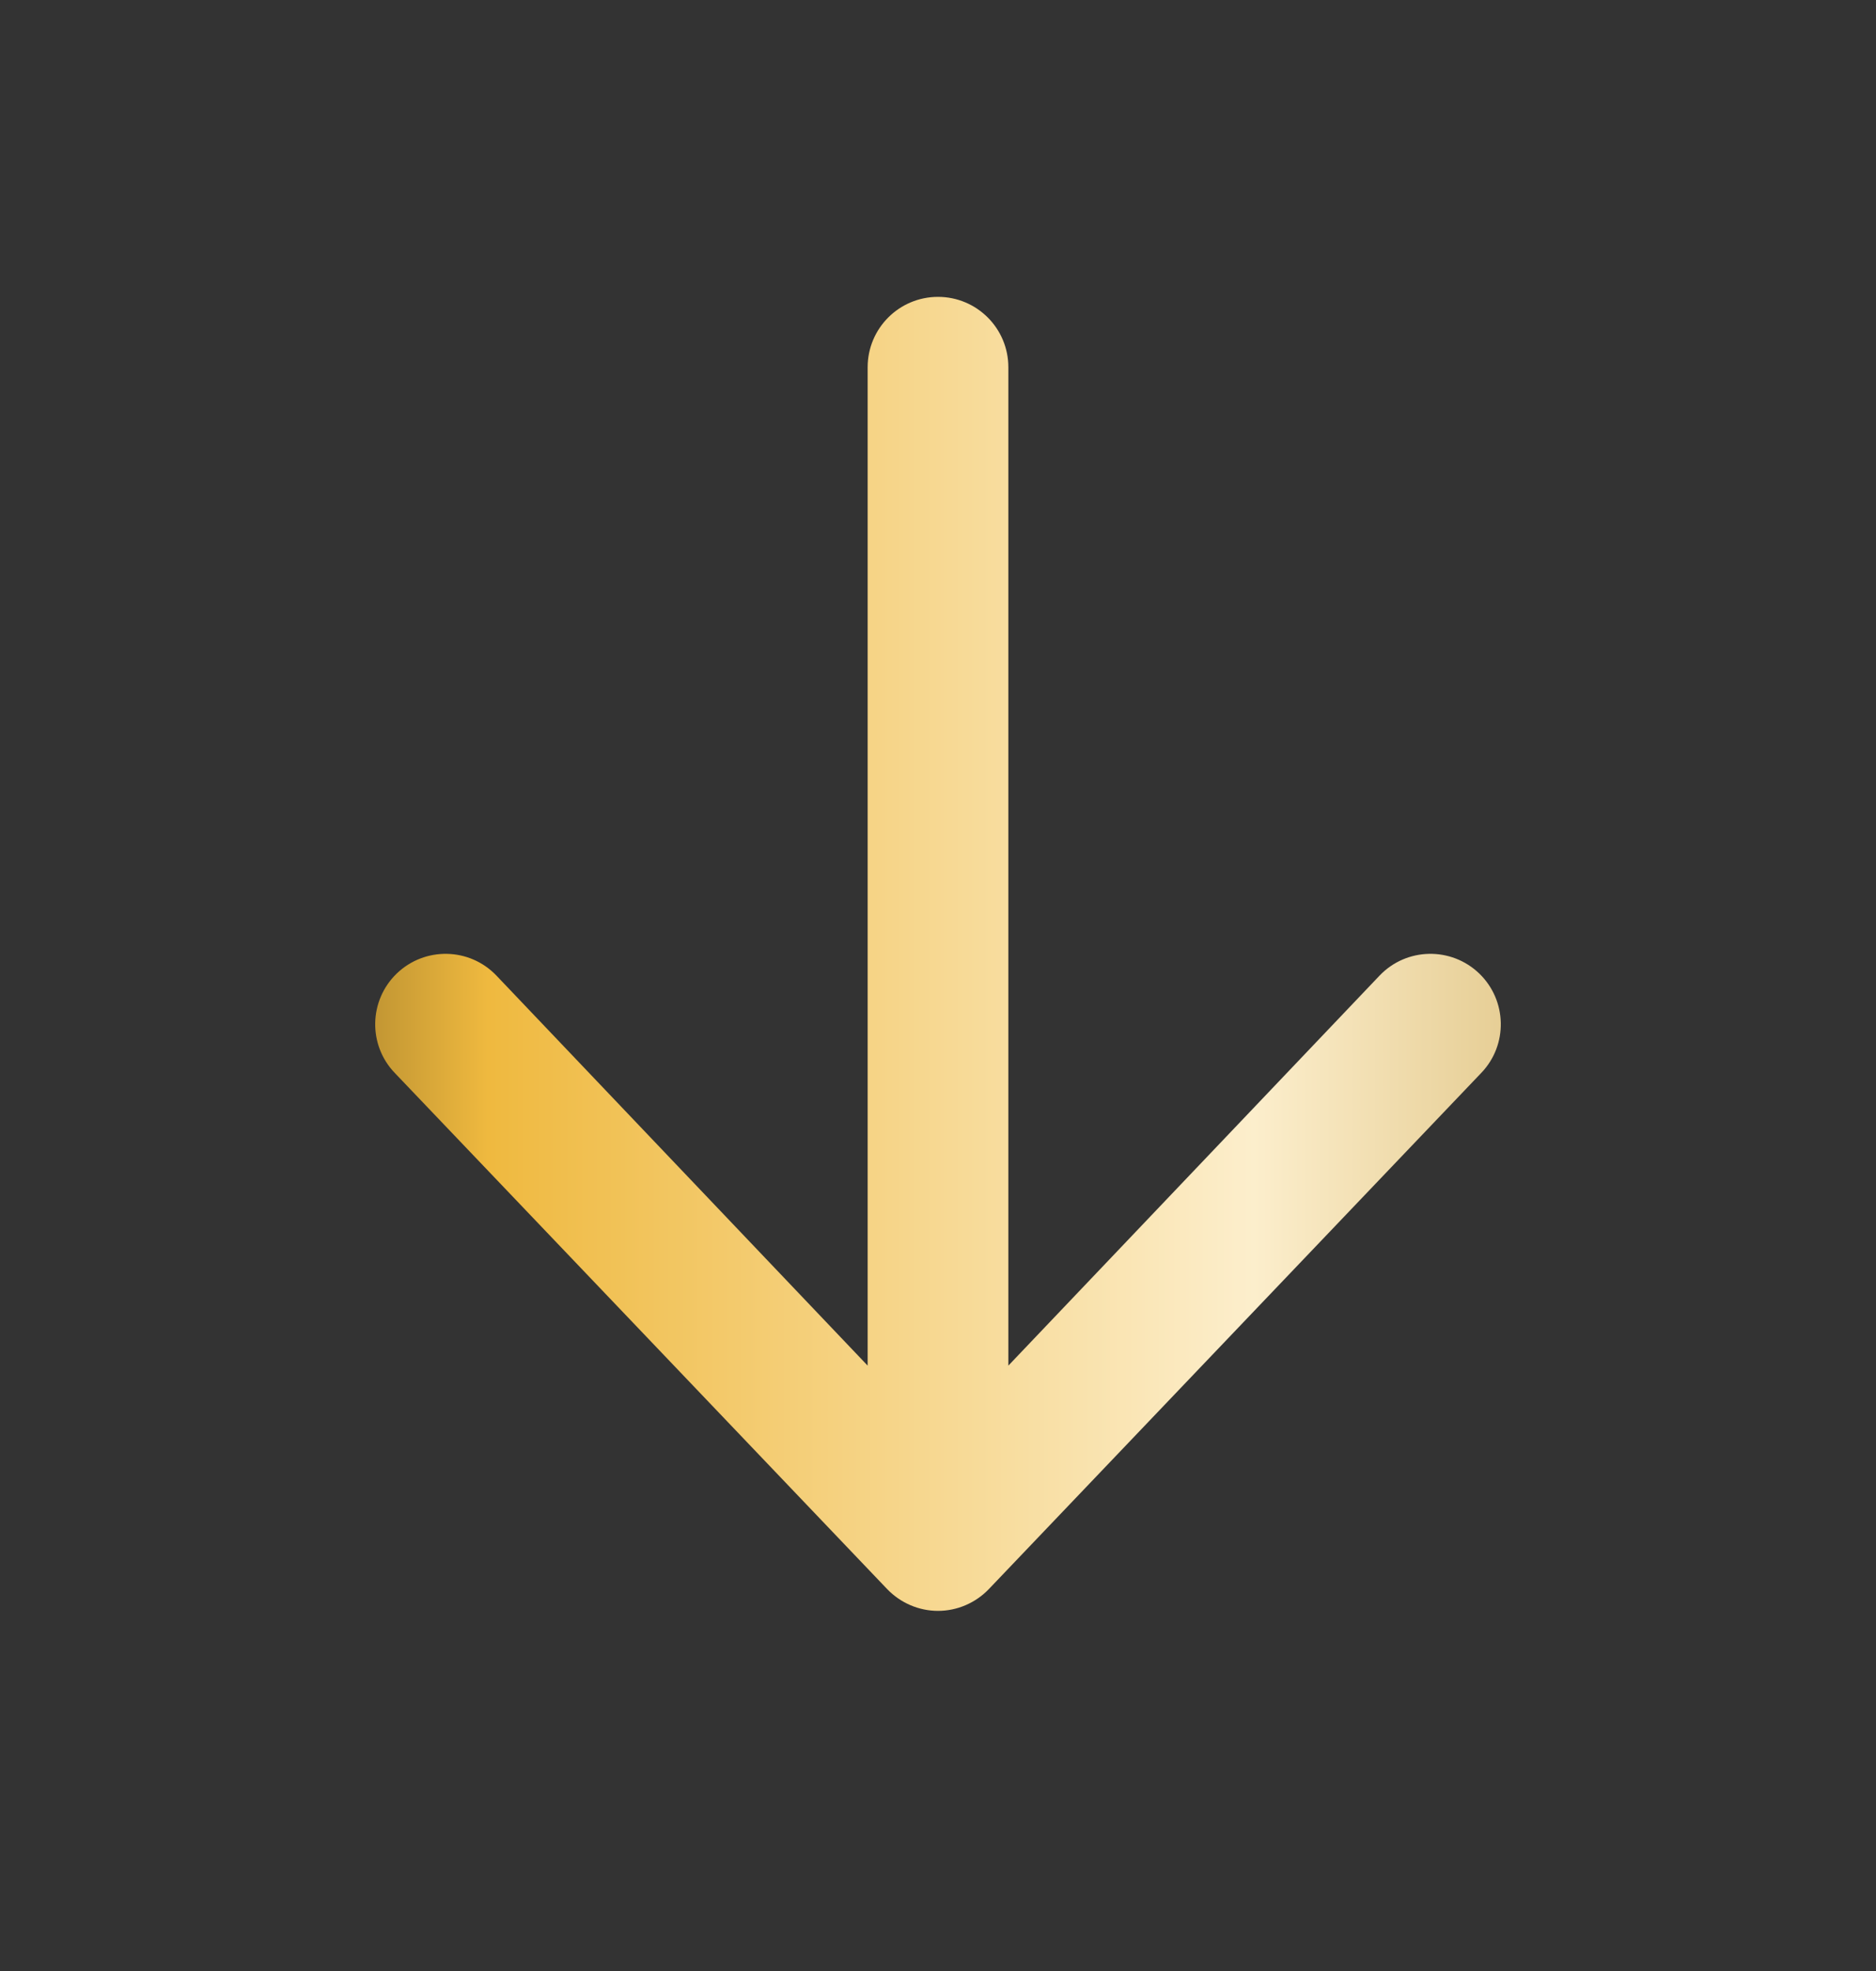 <svg width="20" height="21" viewBox="0 0 20 21" fill="none" xmlns="http://www.w3.org/2000/svg">
<rect x="0" y="0" width="20" height="21" fill="#333333" stroke="none"/>
<path fill-rule="evenodd" clip-rule="evenodd" d="M10 3.163C10.414 3.163 10.75 3.498 10.75 3.913L10.75 14.55L14.709 10.393C14.996 10.094 15.471 10.085 15.77 10.372C16.068 10.659 16.078 11.134 15.791 11.432L10.541 16.932C10.399 17.079 10.204 17.163 10 17.163C9.796 17.163 9.601 17.079 9.459 16.932L4.209 11.432C3.922 11.134 3.932 10.659 4.23 10.372C4.529 10.085 5.004 10.094 5.291 10.393L9.25 14.55L9.25 3.913C9.25 3.498 9.586 3.163 10 3.163Z" fill="url(#paint0_linear_2116_311)"/>
<defs>
<linearGradient id="paint0_linear_2116_311" x1="-1.901" y1="10.24" x2="25.748" y2="10.24" gradientUnits="userSpaceOnUse">
<stop offset="0.157" stop-color="#896A24"/>
<stop offset="0.257" stop-color="#EFB93F"/>
<stop offset="0.552" stop-color="#FCEECC"/>
<stop offset="0.824" stop-color="#BF9432"/>
</linearGradient>
</defs>
</svg>
